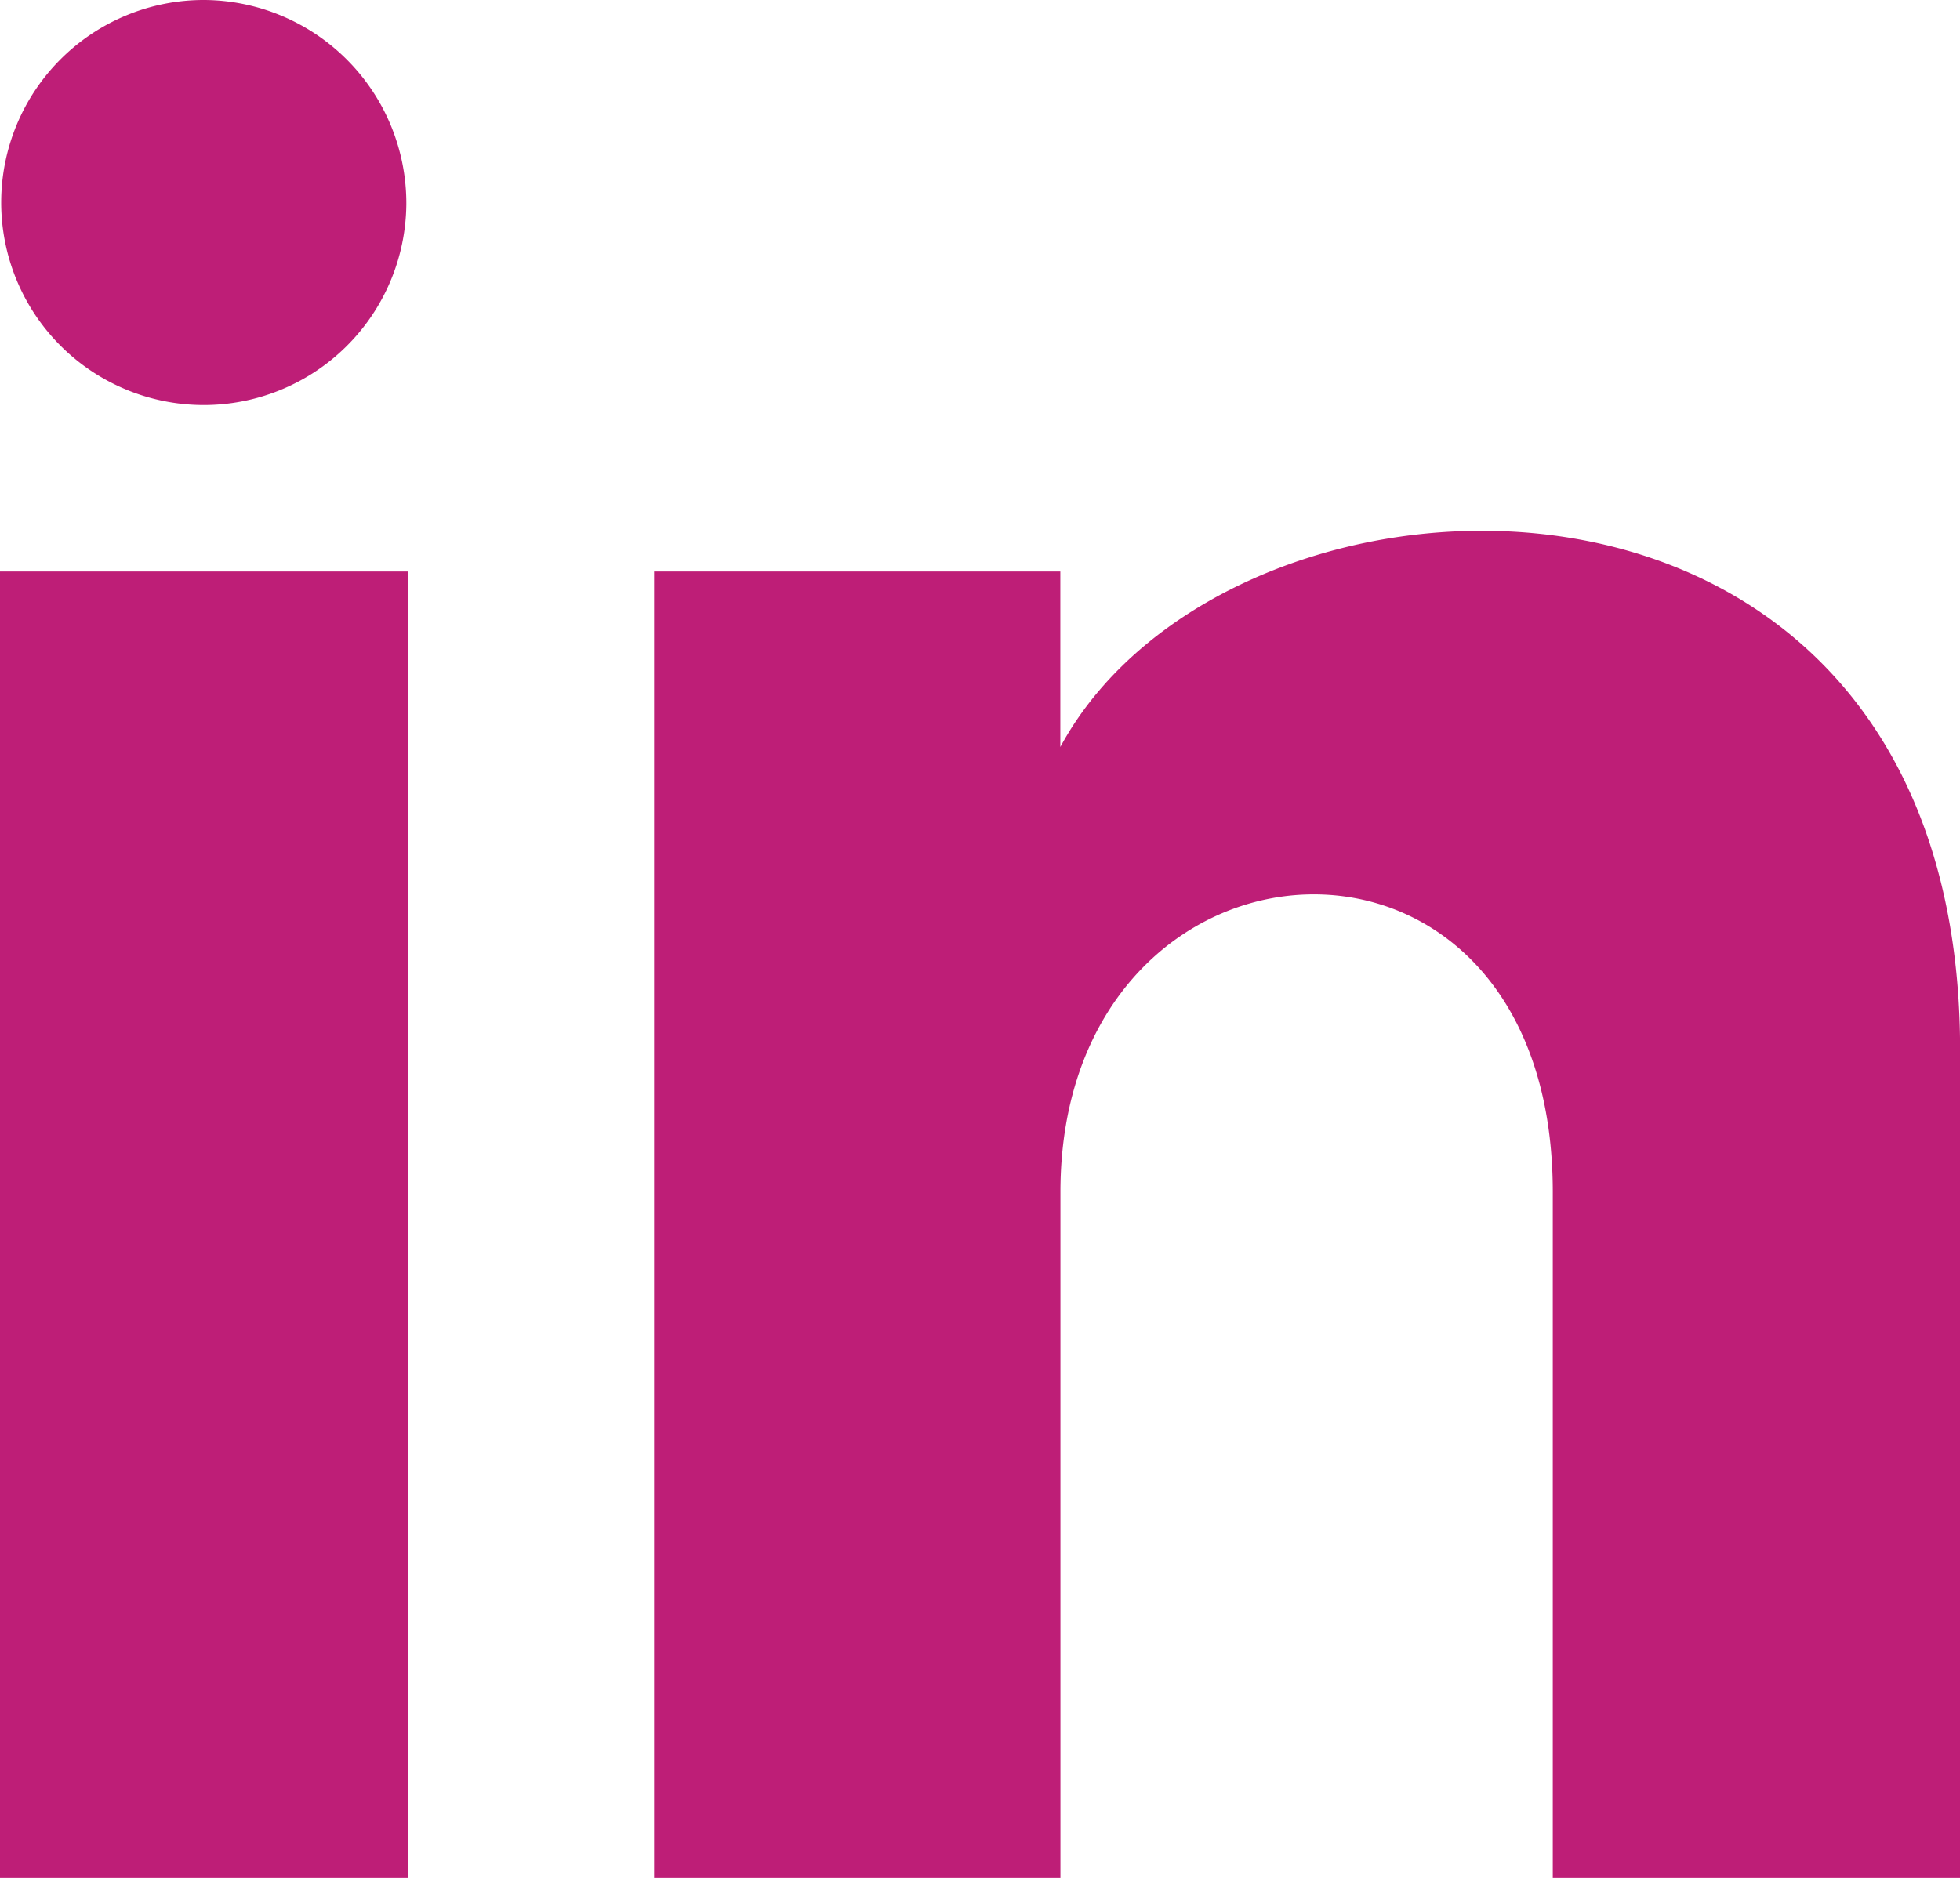 <svg xmlns="http://www.w3.org/2000/svg" width="19.777" height="18.953" viewBox="0 0 19.777 18.953">
  <path id="grfx-social-linkedin" d="M4.1,3.06A2.044,2.044,0,1,1,2.06,1,2.052,2.052,0,0,1,4.1,3.06ZM4.12,6.768H0V19.953H4.12Zm6.578,0H6.6V19.953H10.7V13.032c0-3.848,4.968-4.163,4.968,0v6.921h4.11V11.6c0-6.494-7.352-6.257-9.079-3.061V6.768Z" transform="translate(0 -1)" fill="#be1e77"/>
</svg>
